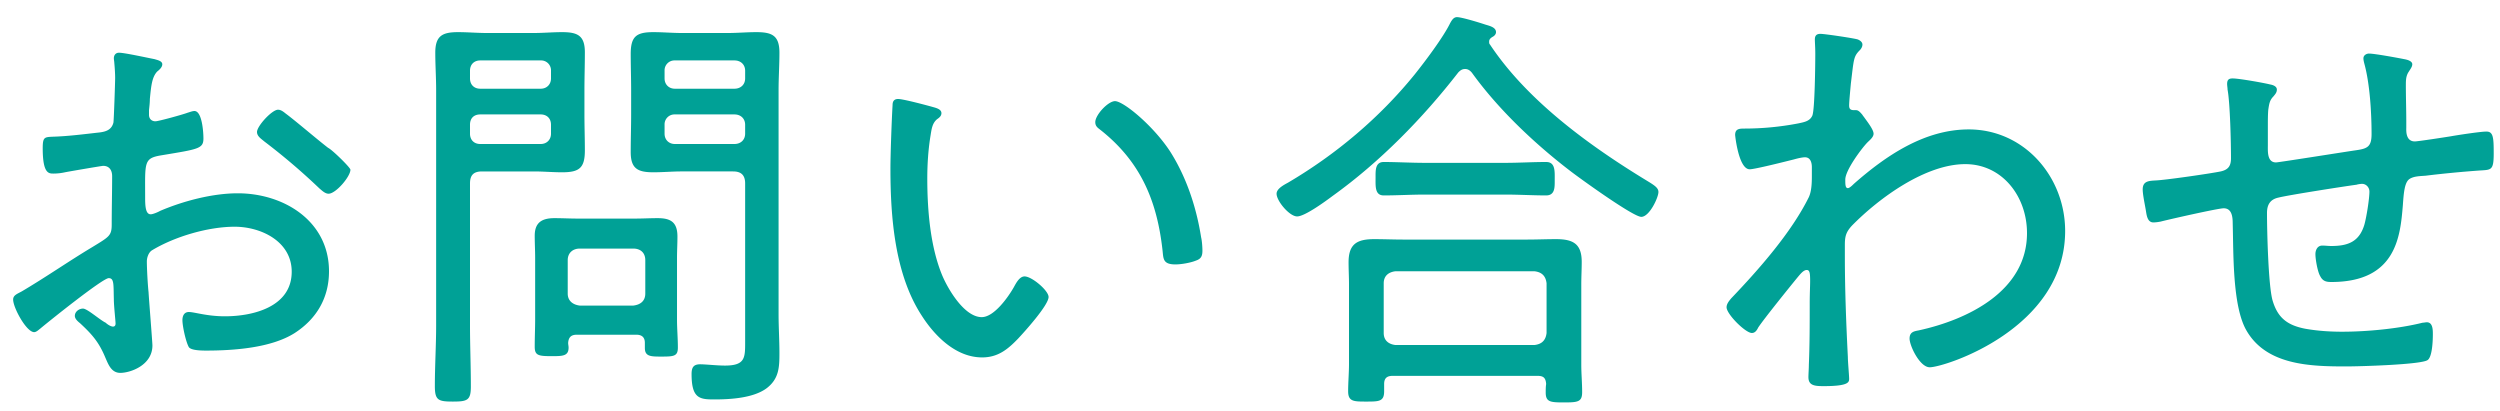 <svg xmlns="http://www.w3.org/2000/svg" fill="none" viewBox="0 0 140 23"><path fill="#00A196" d="M125.032 4.392c.336 0 1.704.24 2.088.336.144.024.384.096.384.288 0 .168-.096.264-.192.384-.216.216-.24.432-.288.744-.024.264-.024.624-.024.984v.984c0 .36-.048.984.456.984.144 0 3.912-.6 4.416-.672.672-.096.936-.168.936-.912 0-1.2-.096-2.832-.408-3.96-.024-.096-.048-.192-.048-.288 0-.168.168-.264.312-.264.312 0 1.608.24 1.968.312.144.024.456.096.456.288 0 .144-.12.288-.192.408-.168.24-.168.504-.168.768 0 .672.024 1.368.024 2.04v.336c0 .144-.048.768.48.768.168 0 1.728-.24 2.016-.288.408-.072 1.656-.264 1.992-.264.384 0 .408.336.408 1.224 0 .984-.144.912-.84.96-.984.072-1.992.168-2.976.288-.312.024-.672.024-.912.192-.264.192-.312.768-.36 1.464-.144 1.728-.36 4.296-4.008 4.296-.288 0-.48-.048-.624-.336-.144-.24-.264-.936-.264-1.224 0-.24.12-.48.384-.48.168 0 .336.024.504.024.936 0 1.56-.24 1.848-1.176.12-.408.288-1.464.288-1.872 0-.24-.192-.432-.408-.432-.096 0-.24.024-.312.048-.72.096-3.792.576-4.368.72-.456.096-.648.384-.648.864 0 .984.072 4.056.312 4.896.288.984.84 1.392 1.824 1.584.672.12 1.368.168 2.064.168 1.392 0 3.168-.168 4.512-.504.072 0 .168-.024.24-.024.336 0 .336.432.336.672 0 .312-.024 1.248-.288 1.44-.336.264-3.888.36-4.536.36-1.992 0-4.488-.048-5.616-2.016-.792-1.368-.72-4.368-.768-6 0-.36-.048-.84-.504-.84-.312 0-3.072.624-3.528.744-.12.024-.288.048-.408.048-.36 0-.384-.456-.432-.72-.048-.288-.168-.84-.168-1.128 0-.48.36-.48.744-.504.552-.024 3.048-.384 3.624-.504.432-.096.576-.312.576-.744 0-.84-.048-3.072-.192-3.84 0-.096-.024-.216-.024-.312 0-.24.096-.312.312-.312M101.944 1.896c.24 0 1.848.24 2.088.312.12.048.264.144.264.288 0 .12-.072.24-.144.312-.36.36-.336.504-.504 1.872-.024.264-.096 1.008-.096 1.224 0 .168.048.264.264.264h.072c.12 0 .192 0 .408.264.024.048.072.096.12.168.192.264.504.672.504.888 0 .192-.216.36-.336.48-.312.312-1.248 1.56-1.248 2.088 0 .264 0 .48.144.48.096 0 .264-.168.336-.24 1.8-1.584 3.96-3.048 6.432-3.048 3.12 0 5.4 2.664 5.4 5.688 0 5.472-6.744 7.632-7.584 7.632-.552 0-1.128-1.2-1.128-1.608 0-.36.24-.408.504-.456 2.76-.6 6.072-2.208 6.072-5.448 0-2.064-1.392-3.864-3.456-3.864-2.232 0-4.824 1.896-6.336 3.432-.336.36-.408.6-.408 1.08v.6c0 1.896.072 3.792.168 5.688 0 .264.072 1.032.072 1.224s-.048.408-1.416.408c-.504 0-.864-.024-.864-.504 0-.168.024-.48.024-.696.048-1.128.048-2.28.048-3.432 0-.552.024-.96.024-1.248 0-.456-.024-.624-.192-.624-.192 0-.384.264-.528.432-.432.528-1.848 2.28-2.184 2.784-.072.144-.168.312-.36.312-.36 0-1.416-1.056-1.416-1.44 0-.192.144-.36.264-.504 1.536-1.608 3.36-3.672 4.344-5.664.144-.312.168-.744.168-1.152V9.36c0-.24-.072-.552-.384-.552-.168 0-.456.072-.624.12-.384.096-2.184.552-2.472.552-.624 0-.816-1.896-.816-1.92 0-.336.216-.36.504-.36a16 16 0 0 0 3.024-.288c.336-.072.648-.12.792-.432s.168-2.952.168-3.456c0-.384-.024-.648-.024-.816 0-.216.096-.312.312-.312M84.28 10.896h-4.464c-.792 0-1.56.048-2.328.048-.504 0-.456-.528-.456-1.008 0-.384-.024-.864.456-.864.72 0 1.536.048 2.328.048h4.464c.768 0 1.536-.048 2.304-.048.528 0 .48.528.48 1.032 0 .36.024.84-.48.84-.72 0-1.536-.048-2.304-.048m-6.144 8.424h7.8c.408-.048.624-.264.672-.672v-2.784c-.048-.408-.264-.624-.672-.672h-7.8c-.384.048-.648.264-.648.672v2.784c0 .408.264.624.648.672m7.968 1.728h-8.112c-.312 0-.48.12-.48.456v.408c0 .576-.288.576-1.008.576-.696 0-1.008 0-1.008-.576 0-.504.048-1.032.048-1.536v-4.464c0-.408-.024-.816-.024-1.224 0-1.032.48-1.296 1.44-1.296.528 0 1.08.024 1.632.024h6.912c.552 0 1.104-.024 1.632-.024.96 0 1.44.264 1.44 1.272 0 .432-.024.84-.024 1.248v4.512c0 .504.048 1.008.048 1.536 0 .552-.24.576-1.032.576-.744 0-1.008-.024-1.008-.552 0-.168 0-.312.024-.48-.024-.336-.144-.456-.48-.456M82.432 4.08c-.096-.12-.216-.216-.384-.216s-.264.072-.384.192c-1.992 2.568-4.392 5.016-7.032 6.912-.384.288-1.56 1.152-1.992 1.152s-1.152-.864-1.152-1.272c0-.288.432-.504.648-.624 2.688-1.584 5.112-3.624 7.08-6.048.576-.72 1.608-2.088 1.992-2.88.096-.168.192-.336.384-.336.264 0 1.272.312 1.56.408.216.072.624.144.624.432 0 .12-.096.216-.192.264-.12.072-.192.144-.192.264 0 .072 0 .12.048.168 2.088 3.144 5.568 5.664 8.76 7.608.432.264.672.408.672.648 0 .312-.504 1.392-.96 1.392S88.504 10.008 88 9.624c-2.016-1.536-4.08-3.48-5.568-5.544M61.336 6.84c0-.408.72-1.176 1.104-1.176.48 0 2.16 1.392 3.096 2.832.912 1.44 1.464 3.12 1.728 4.8.048.192.072.552.072.744 0 .288-.072.456-.36.552-.288.12-.816.216-1.152.216-.696 0-.672-.312-.72-.768-.312-2.856-1.272-5.064-3.576-6.84-.12-.096-.192-.192-.192-.36m-11.04-1.296c.288 0 1.632.36 1.968.456.168.048.456.12.456.336 0 .144-.096.24-.24.336-.288.24-.312.576-.384 1.008-.12.768-.168 1.56-.168 2.328 0 1.752.168 3.816.84 5.424.336.792 1.248 2.328 2.208 2.328.696 0 1.488-1.128 1.8-1.68.12-.216.312-.6.6-.6.408 0 1.344.792 1.344 1.152 0 .456-1.344 1.944-1.704 2.328-.576.6-1.128 1.056-2.016 1.056-1.44 0-2.616-1.152-3.36-2.304-1.536-2.328-1.776-5.544-1.776-8.28 0-.768.072-2.76.12-3.552 0-.216.096-.336.312-.336M37.216 6.984v.504c0 .336.24.576.576.576h3.336c.36 0 .6-.24.6-.576v-.504c0-.336-.24-.576-.6-.576h-3.336a.555.555 0 0 0-.576.576m3.912-3.6h-3.336a.555.555 0 0 0-.576.576v.432c0 .336.24.576.576.576h3.336c.36 0 .6-.24.6-.576V3.96c0-.336-.24-.576-.6-.576M41.056 9.6h-2.88c-.528 0-1.056.048-1.584.048-.864 0-1.272-.192-1.272-1.128 0-.72.024-1.416.024-2.112V5.064c0-.696-.024-1.368-.024-2.04 0-.984.312-1.224 1.272-1.224.528 0 1.056.048 1.584.048h2.592c.528 0 1.056-.048 1.584-.048.888 0 1.296.192 1.296 1.152 0 .696-.048 1.392-.048 2.112v12.528c0 .72.048 1.464.048 2.184 0 .792-.024 1.44-.72 1.968-.744.552-2.04.624-2.928.624-.816 0-1.272-.048-1.272-1.416 0-.36.096-.552.48-.552.312 0 .936.072 1.392.072 1.152 0 1.128-.456 1.128-1.368v-8.832c0-.456-.216-.672-.672-.672M26.32 6.984v.504c0 .336.216.576.576.576h3.384c.336 0 .576-.24.576-.576v-.504c0-.36-.24-.576-.576-.576h-3.384c-.36 0-.576.216-.576.576m3.96-3.6h-3.384c-.36 0-.576.24-.576.576v.432c0 .336.216.576.576.576h3.384c.336 0 .576-.24.576-.576V3.96a.555.555 0 0 0-.576-.576m-3.96 6.888v7.944c0 1.128.048 2.28.048 3.432 0 .768-.192.84-1.008.84s-1.008-.072-1.008-.864c0-1.128.072-2.28.072-3.408V5.064c0-.72-.048-1.416-.048-2.112 0-.936.384-1.152 1.272-1.152.552 0 1.08.048 1.608.048h2.64c.528 0 1.056-.048 1.584-.048.864 0 1.272.192 1.272 1.128 0 .72-.024 1.416-.024 2.136v1.344c0 .672.024 1.344.024 2.016 0 .984-.312 1.224-1.272 1.224-.528 0-1.056-.048-1.584-.048h-2.904c-.48 0-.672.216-.672.672m6.144 6.84h3c.408-.048.672-.264.672-.672v-1.872c0-.408-.264-.648-.672-.648h-3c-.384 0-.672.24-.672.648v1.872c0 .408.288.624.672.672m3.168 1.632h-3.336c-.288 0-.456.12-.48.456 0 .096.024.168.024.264 0 .48-.336.48-.96.48-.744 0-.936-.048-.936-.528 0-.528.024-1.032.024-1.536v-3.432c0-.408-.024-.84-.024-1.248 0-.744.408-.984 1.104-.984.432 0 .864.024 1.296.024h3.216c.432 0 .84-.024 1.272-.024.744 0 1.104.24 1.104 1.032 0 .408-.024.792-.024 1.2v3.456c0 .504.048 1.032.048 1.56 0 .48-.216.504-.912.504-.6 0-.936 0-.936-.48V19.2c0-.312-.168-.456-.48-.456M15.568 6.144c.168 0 .312.12.432.216.552.408 1.752 1.44 2.376 1.92.216.096 1.248 1.104 1.248 1.224 0 .384-.816 1.344-1.224 1.344-.192 0-.36-.168-.504-.288A36 36 0 0 0 14.8 7.92c-.168-.144-.408-.288-.408-.528 0-.336.84-1.248 1.176-1.248M6.376 16.776c-.024-.84.024-1.2-.288-1.2-.336 0-3.384 2.448-3.84 2.832-.096.072-.216.192-.336.192-.432 0-1.176-1.368-1.176-1.824 0-.24.216-.312.48-.456 1.344-.792 2.616-1.68 3.936-2.472.984-.6 1.104-.648 1.104-1.296 0-.888.024-1.776.024-2.688 0-.312-.144-.576-.504-.576-.072 0-1.896.312-2.136.36a3 3 0 0 1-.648.072c-.264 0-.6 0-.6-1.416 0-.624.096-.624.552-.648.864-.024 1.776-.144 2.64-.24.384-.048.672-.168.768-.552.024-.12.096-2.256.096-2.496 0-.264-.024-.6-.048-.864 0-.048-.024-.168-.024-.24 0-.168.096-.312.288-.312.312 0 1.608.288 1.992.36.144.048.432.096.432.288 0 .168-.168.312-.288.408-.288.312-.336.792-.408 1.536 0 .192-.024.408-.048.624v.264c0 .216.144.36.36.36.168 0 1.56-.384 1.8-.48.096-.024.264-.096.384-.096.432 0 .504 1.2.504 1.536 0 .576-.288.6-2.304.936-1.056.168-.96.36-.96 2.376 0 .48.024.936.312.936.12 0 .408-.12.528-.192 1.296-.552 2.928-.984 4.344-.984 2.592 0 5.112 1.56 5.112 4.368 0 1.488-.696 2.664-1.92 3.456-1.32.84-3.432.984-4.968.984-.36 0-.84-.024-.96-.192-.168-.288-.36-1.176-.36-1.512 0-.24.096-.456.36-.456.312 0 1.008.24 2.016.24 1.584 0 3.744-.528 3.744-2.496 0-1.704-1.728-2.52-3.192-2.52-1.488 0-3.36.552-4.632 1.32-.192.12-.288.408-.288.624 0 .384.048 1.296.096 1.728.024.432.216 2.808.216 2.976 0 1.104-1.224 1.536-1.8 1.536-.504 0-.672-.48-.84-.864-.36-.864-.744-1.296-1.416-1.92-.12-.096-.288-.24-.288-.408 0-.24.24-.408.456-.408.24 0 .96.648 1.272.792.096.096.288.216.408.216s.144-.096.144-.168c0-.144-.096-1.008-.096-1.344"/></svg>